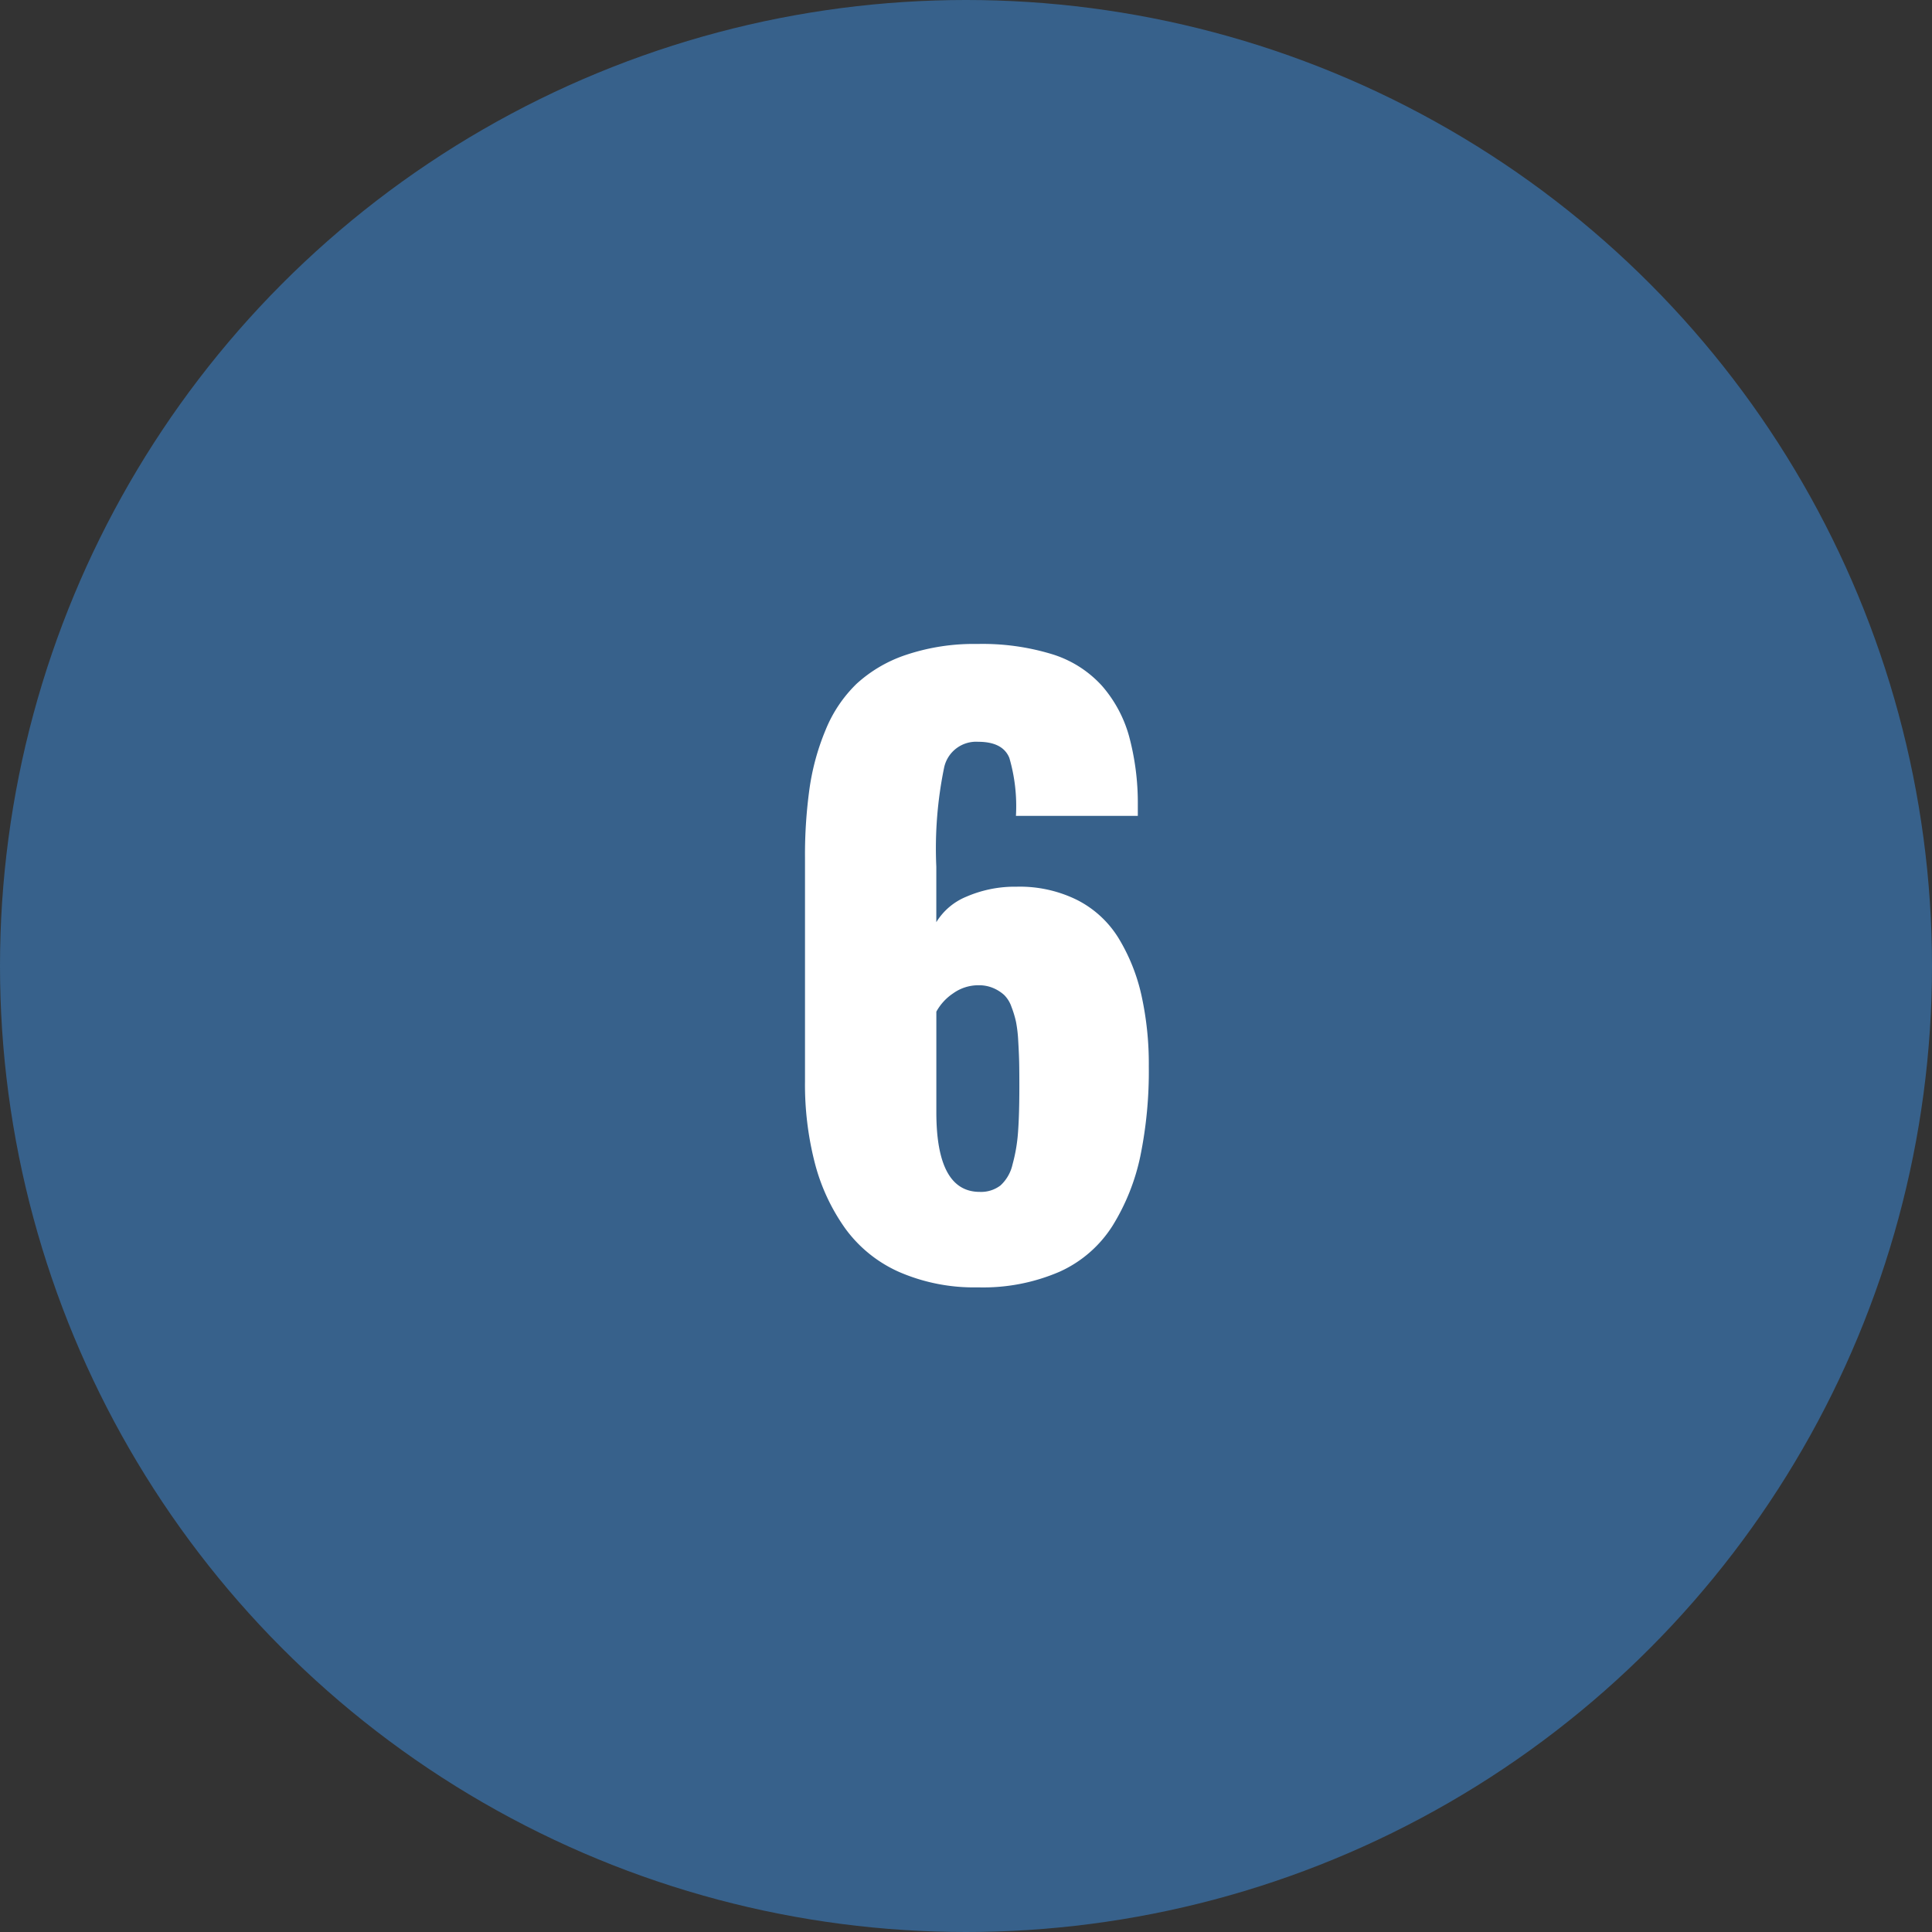<svg xmlns="http://www.w3.org/2000/svg" width="60" height="60" viewBox="0 0 60 60">
  <rect x="0" y="0" width="60" height="60" fill="#333333" stroke="none"/>
  <g id="Gruppe_31" data-name="Gruppe 31" transform="translate(-742 -330)">
    <circle id="Ellipse_7" data-name="Ellipse 7" cx="30" cy="30" r="30" transform="translate(742 330)" fill="#37618b"/>
    <path id="Pfad_22" data-name="Pfad 22" d="M6.633,23.316a.993.993,0,0,0,.645-.2,1.258,1.258,0,0,0,.375-.656,5.1,5.1,0,0,0,.17-1q.041-.545.041-1.412,0-.492-.006-.762t-.029-.656a4.224,4.224,0,0,0-.07-.6,3.219,3.219,0,0,0-.141-.463.95.95,0,0,0-.229-.369,1.222,1.222,0,0,0-.334-.211,1.122,1.122,0,0,0-.457-.088,1.342,1.342,0,0,0-.791.252,1.618,1.618,0,0,0-.521.568v3.117Q5.285,23.316,6.633,23.316Zm-.059,2.965a5.836,5.836,0,0,1-2.437-.475,4.144,4.144,0,0,1-1.676-1.348,6.145,6.145,0,0,1-.943-2.016,9.765,9.765,0,0,1-.311-2.561V12.945a14.954,14.954,0,0,1,.141-2.162,7.444,7.444,0,0,1,.5-1.816,4.185,4.185,0,0,1,.961-1.43,4.267,4.267,0,0,1,1.541-.9A6.619,6.619,0,0,1,6.563,6.3a7.386,7.386,0,0,1,2.332.322A3.466,3.466,0,0,1,10.43,7.6a4.009,4.009,0,0,1,.838,1.553,7.97,7.97,0,0,1,.275,2.145v.34H7.758a5.348,5.348,0,0,0-.205-1.8q-.205-.5-.967-.5a1.016,1.016,0,0,0-1.055.785,12.438,12.438,0,0,0-.246,3.094v1.723a1.964,1.964,0,0,1,.932-.791,3.793,3.793,0,0,1,1.459-.311h.117a4.016,4.016,0,0,1,1.84.4,3.222,3.222,0,0,1,1.313,1.2,5.852,5.852,0,0,1,.709,1.77,9.842,9.842,0,0,1,.229,2.209,13.144,13.144,0,0,1-.264,2.795,6.7,6.7,0,0,1-.855,2.145,3.783,3.783,0,0,1-1.646,1.436A5.978,5.978,0,0,1,6.574,26.281Z" transform="translate(765.793 343.699)" fill="#fff"/>
  </g>
</svg>
